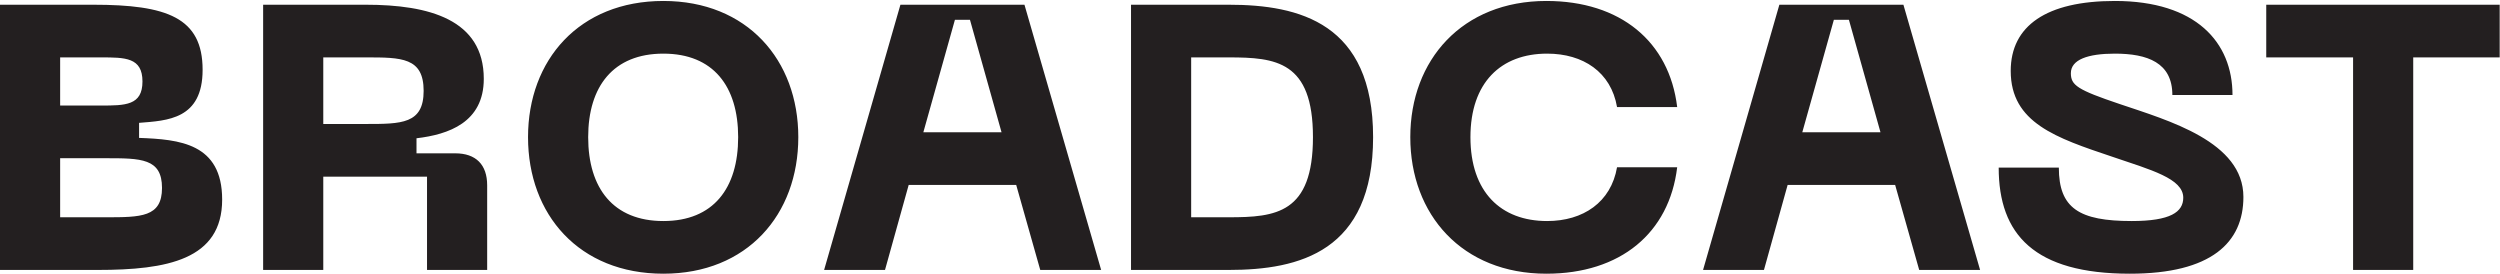 <svg xmlns="http://www.w3.org/2000/svg" xmlns:xlink="http://www.w3.org/1999/xlink" width="7773" height="852" xml:space="preserve">  <g transform="translate(1627 -1957)">    <g>      <path d="M-1440 2448.92-1440 2632.55-1299.75 2632.55C-1188.72 2632.55-1123.27 2632.55-1123.27 2541.32-1123.27 2448.92-1188.72 2448.92-1299.75 2448.92ZM2076.57 2135.45 2076.57 2632.55 2193.45 2632.55C2339.54 2632.55 2455.25 2620.86 2455.25 2383.42 2455.25 2147.15 2339.54 2135.45 2193.45 2135.45ZM-621.872 2135.45-621.872 2342.48-489.804 2342.48C-378.772 2342.48-309.816 2342.48-309.816 2239.55-309.816 2135.45-378.772 2135.45-489.804 2135.45ZM-1440 2135.45-1440 2285.16-1313.77 2285.16C-1237.81 2285.16-1184.04 2285.16-1184.04 2210.31-1184.04 2135.45-1237.81 2135.45-1313.77 2135.45ZM435.505 2123.75C280.061 2123.75 201.754 2225.51 201.754 2383.42 201.754 2542.49 280.061 2644.25 435.505 2644.25 590.95 2644.25 668.087 2542.49 668.087 2383.42 668.087 2225.51 590.95 2123.75 435.505 2123.75ZM4074.86 2018.48 3976.69 2368.21 4219.79 2368.21 4121.61 2018.48ZM1342.05 2018.48 1243.87 2368.21 1486.97 2368.21 1388.8 2018.48ZM5419.21 1971.7 6145 1971.7 6145 2135.45 5876.19 2135.45 5876.19 2796.3 5689.19 2796.3 5689.19 2135.45 5419.21 2135.45ZM3905.39 1971.7 4291.08 1971.7 4529.51 2796.3 4340.17 2796.3 4265.37 2531.96 3931.11 2531.96 3857.48 2796.3 3668.14 2796.3ZM1889.57 1971.7 2193.45 1971.7C2413.17 1971.7 2642.25 2029.01 2642.25 2383.42 2642.25 2738.99 2413.17 2796.3 2193.45 2796.3L1889.57 2796.3ZM1172.58 1971.7 1558.26 1971.7 1796.69 2796.3 1607.35 2796.3 1532.55 2531.96 1198.29 2531.96 1124.66 2796.3 935.319 2796.3ZM-808.873 1971.7-489.804 1971.7C-293.453 1971.7-122.815 2017.31-122.815 2202.12-122.815 2337.8-232.678 2375.23-332.022 2386.92L-332.022 2433.71-211.64 2433.71C-147.359 2433.71-112.296 2468.8-112.296 2533.13L-112.296 2796.3-299.297 2796.3-299.297 2506.23-621.872 2506.23-621.872 2796.3-808.873 2796.3ZM-1627 1971.7-1337.15 1971.7C-1108.07 1971.7-997.042 2011.47-997.042 2174.05-997.042 2328.44-1106.9 2331.95-1194.56 2338.97L-1194.56 2385.75C-1069.51 2390.43-936.267 2402.13-936.267 2577.58-936.267 2764.72-1108.07 2796.3-1323.12 2796.3L-1627 2796.3ZM4948.47 1960C5200.92 1960 5314.29 2088.66 5314.29 2252.41L5127.29 2252.41C5127.29 2151.82 5050.15 2123.75 4948.47 2123.75 4864.32 2123.75 4811.73 2142.47 4811.73 2184.57 4811.73 2222 4831.6 2236.04 4963.67 2280.49 5115.6 2331.95 5348.19 2397.45 5348.19 2569.39 5348.19 2710.92 5248.84 2808 4995.22 2808 4698.36 2808 4587.33 2686.36 4587.33 2478.16L4774.33 2478.16C4774.33 2604.48 4837.44 2644.25 5001.07 2644.25 5121.45 2644.25 5161.19 2616.18 5161.19 2571.73 5161.19 2512.08 5060.67 2485.18 4940.29 2444.24 4766.15 2385.75 4624.73 2338.97 4624.73 2177.56 4624.73 2037.2 4735.76 1960 4948.47 1960ZM3180.97 1960C3411.22 1960 3563.16 2086.32 3587.7 2289.84L3400.7 2289.84C3382 2181.07 3295.51 2123.75 3183.31 2123.75 3039.56 2123.75 2944.89 2213.82 2944.89 2383.42 2944.89 2554.19 3039.56 2644.25 3183.31 2644.25 3295.51 2644.25 3382 2585.77 3400.7 2476.99L3587.7 2476.99C3563.16 2681.68 3411.22 2808 3180.97 2808 2919.17 2808 2757.89 2624.36 2757.89 2383.42 2757.89 2143.64 2919.17 1960 3180.97 1960ZM435.505 1960C696.137 1960 855.087 2143.64 855.087 2383.42 855.087 2624.36 696.137 2808 435.505 2808 173.704 2808 14.754 2624.36 14.754 2383.42 14.754 2143.64 173.704 1960 435.505 1960Z" fill="#231F20" fill-rule="evenodd" fill-opacity="1"></path>    </g>  </g></svg>